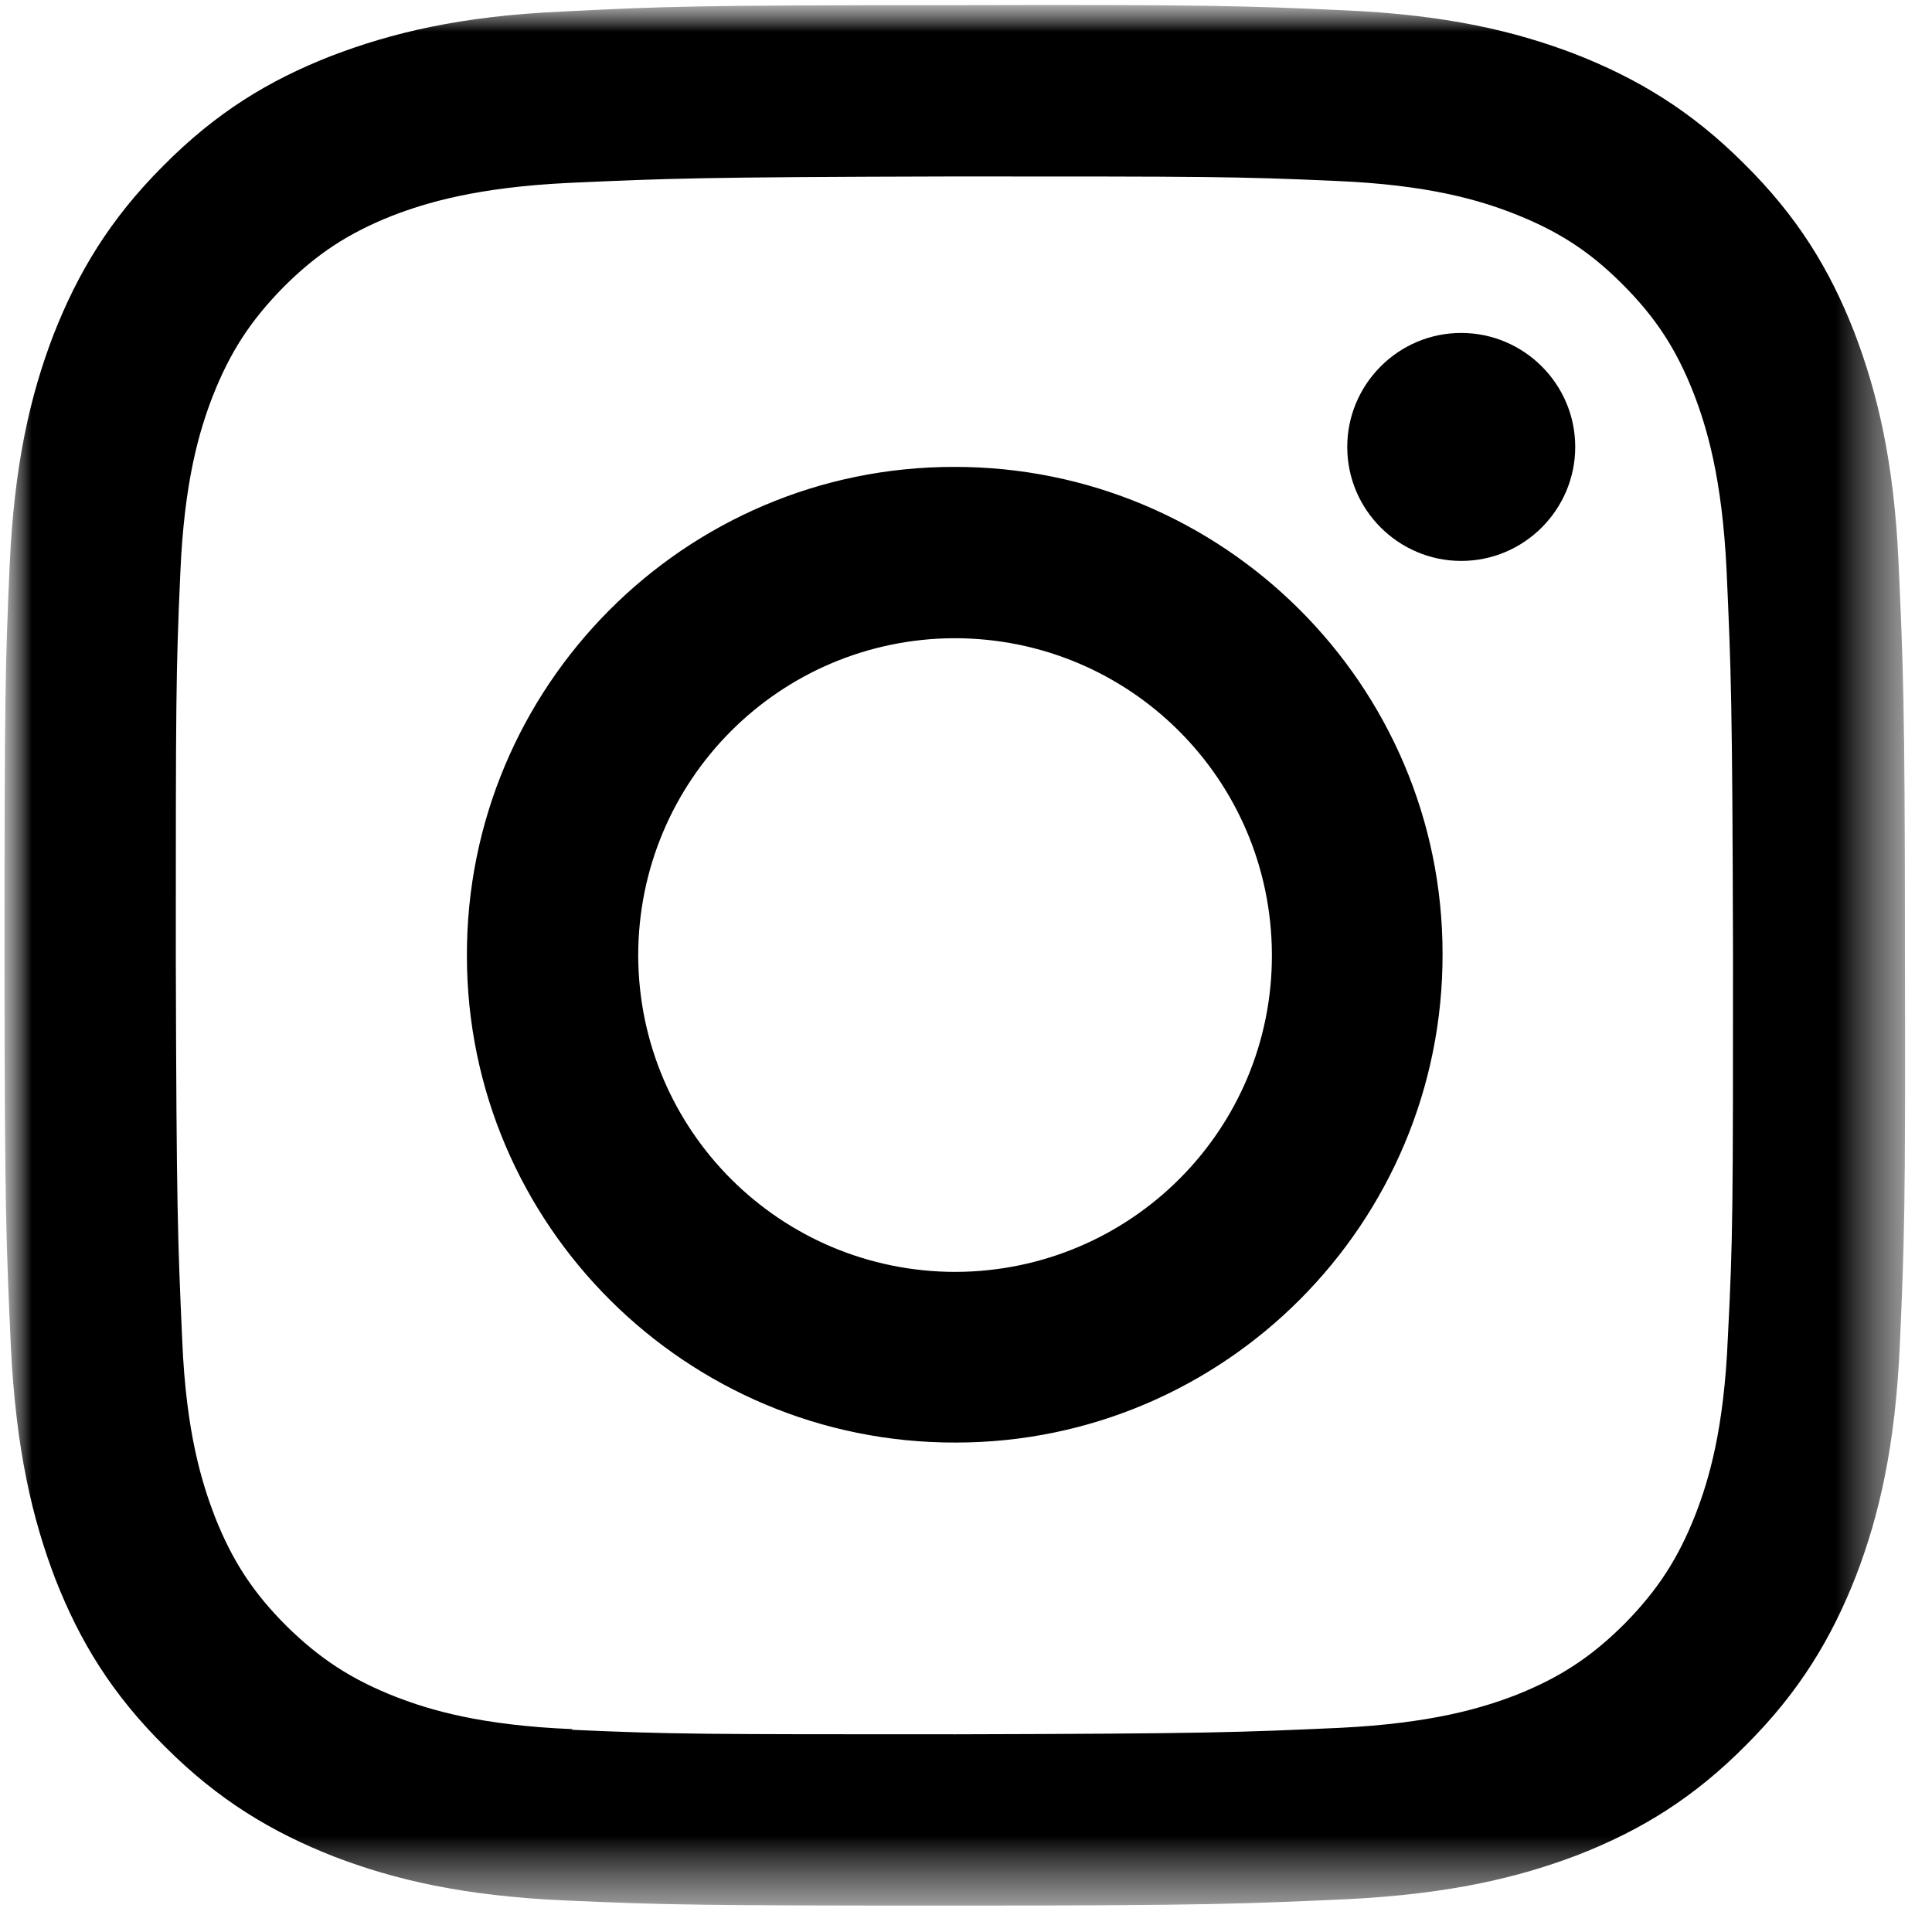 <svg width="30" height="30" viewBox="0 0 30 30" fill="none" xmlns="http://www.w3.org/2000/svg">
<mask id="mask0_104_220" style="mask-type:luminance" maskUnits="userSpaceOnUse" x="0" y="0" width="30" height="30">
<path d="M29.66 0H0V29.66H29.66V0Z" fill="white"/>
</mask>
<g mask="url(#mask0_104_220)">
<mask id="mask1_104_220" style="mask-type:luminance" maskUnits="userSpaceOnUse" x="0" y="0" width="30" height="30">
<path d="M29.66 0H0V29.66H29.66V0Z" fill="white"/>
</mask>
<g mask="url(#mask1_104_220)">
<path d="M8.72 0.18C7.15 0.25 6.08 0.51 5.14 0.87C4.17 1.25 3.35 1.75 2.53 2.58C1.71 3.4 1.21 4.23 0.83 5.2C0.47 6.14 0.22 7.21 0.15 8.78C0.08 10.35 0.07 10.86 0.07 14.86C0.07 18.87 0.1 19.37 0.17 20.94C0.25 22.51 0.5 23.58 0.86 24.52C1.24 25.49 1.74 26.31 2.57 27.13C3.39 27.95 4.22 28.45 5.19 28.83C6.13 29.19 7.2 29.44 8.77 29.51C10.34 29.58 10.85 29.59 14.85 29.59C18.86 29.59 19.36 29.56 20.93 29.49C22.5 29.41 23.57 29.16 24.51 28.8C25.48 28.42 26.3 27.92 27.12 27.09C27.94 26.27 28.44 25.44 28.82 24.47C29.18 23.53 29.43 22.46 29.5 20.89C29.57 19.32 29.59 18.81 29.58 14.81C29.58 10.8 29.55 10.3 29.48 8.73C29.41 7.16 29.15 6.09 28.79 5.15C28.41 4.18 27.91 3.36 27.08 2.54C26.26 1.72 25.43 1.22 24.46 0.84C23.52 0.48 22.45 0.23 20.88 0.16C19.31 0.09 18.8 0.07 14.8 0.08C10.79 0.08 10.29 0.1 8.72 0.18ZM8.89 26.85C7.45 26.79 6.67 26.55 6.15 26.35C5.46 26.08 4.97 25.76 4.45 25.25C3.93 24.73 3.61 24.24 3.34 23.56C3.14 23.04 2.89 22.26 2.83 20.82C2.76 19.26 2.74 18.8 2.73 14.86C2.73 10.92 2.73 10.45 2.8 8.9C2.86 7.46 3.1 6.68 3.3 6.16C3.57 5.47 3.89 4.98 4.4 4.46C4.92 3.94 5.41 3.62 6.09 3.35C6.61 3.15 7.39 2.91 8.83 2.84C10.39 2.77 10.85 2.75 14.79 2.74C18.73 2.74 19.2 2.74 20.75 2.81C22.19 2.87 22.97 3.11 23.49 3.31C24.18 3.58 24.67 3.89 25.19 4.41C25.71 4.93 26.03 5.42 26.3 6.11C26.5 6.63 26.74 7.41 26.81 8.85C26.88 10.41 26.9 10.87 26.91 14.81C26.91 18.75 26.91 19.22 26.83 20.77C26.77 22.21 26.53 22.99 26.33 23.51C26.06 24.2 25.74 24.69 25.23 25.21C24.71 25.73 24.22 26.05 23.54 26.32C23.02 26.52 22.24 26.76 20.8 26.83C19.24 26.9 18.78 26.92 14.84 26.93C10.9 26.93 10.43 26.93 8.88 26.86M20.92 6.94C20.92 7.92 21.72 8.71 22.69 8.71C23.67 8.71 24.46 7.91 24.46 6.94C24.46 5.96 23.66 5.17 22.69 5.17C21.71 5.17 20.92 5.97 20.92 6.94ZM7.25 14.84C7.25 19.02 10.66 22.41 14.84 22.4C19.02 22.4 22.41 18.99 22.4 14.81C22.4 10.63 18.99 7.24 14.81 7.25C10.63 7.25 7.24 10.66 7.25 14.84ZM9.91 14.84C9.91 12.12 12.1 9.92 14.82 9.91C17.54 9.91 19.74 12.1 19.75 14.82C19.76 17.54 17.56 19.74 14.84 19.75C12.12 19.75 9.92 17.56 9.91 14.84Z" fill="black"/>
</g>
</g>
</svg>
